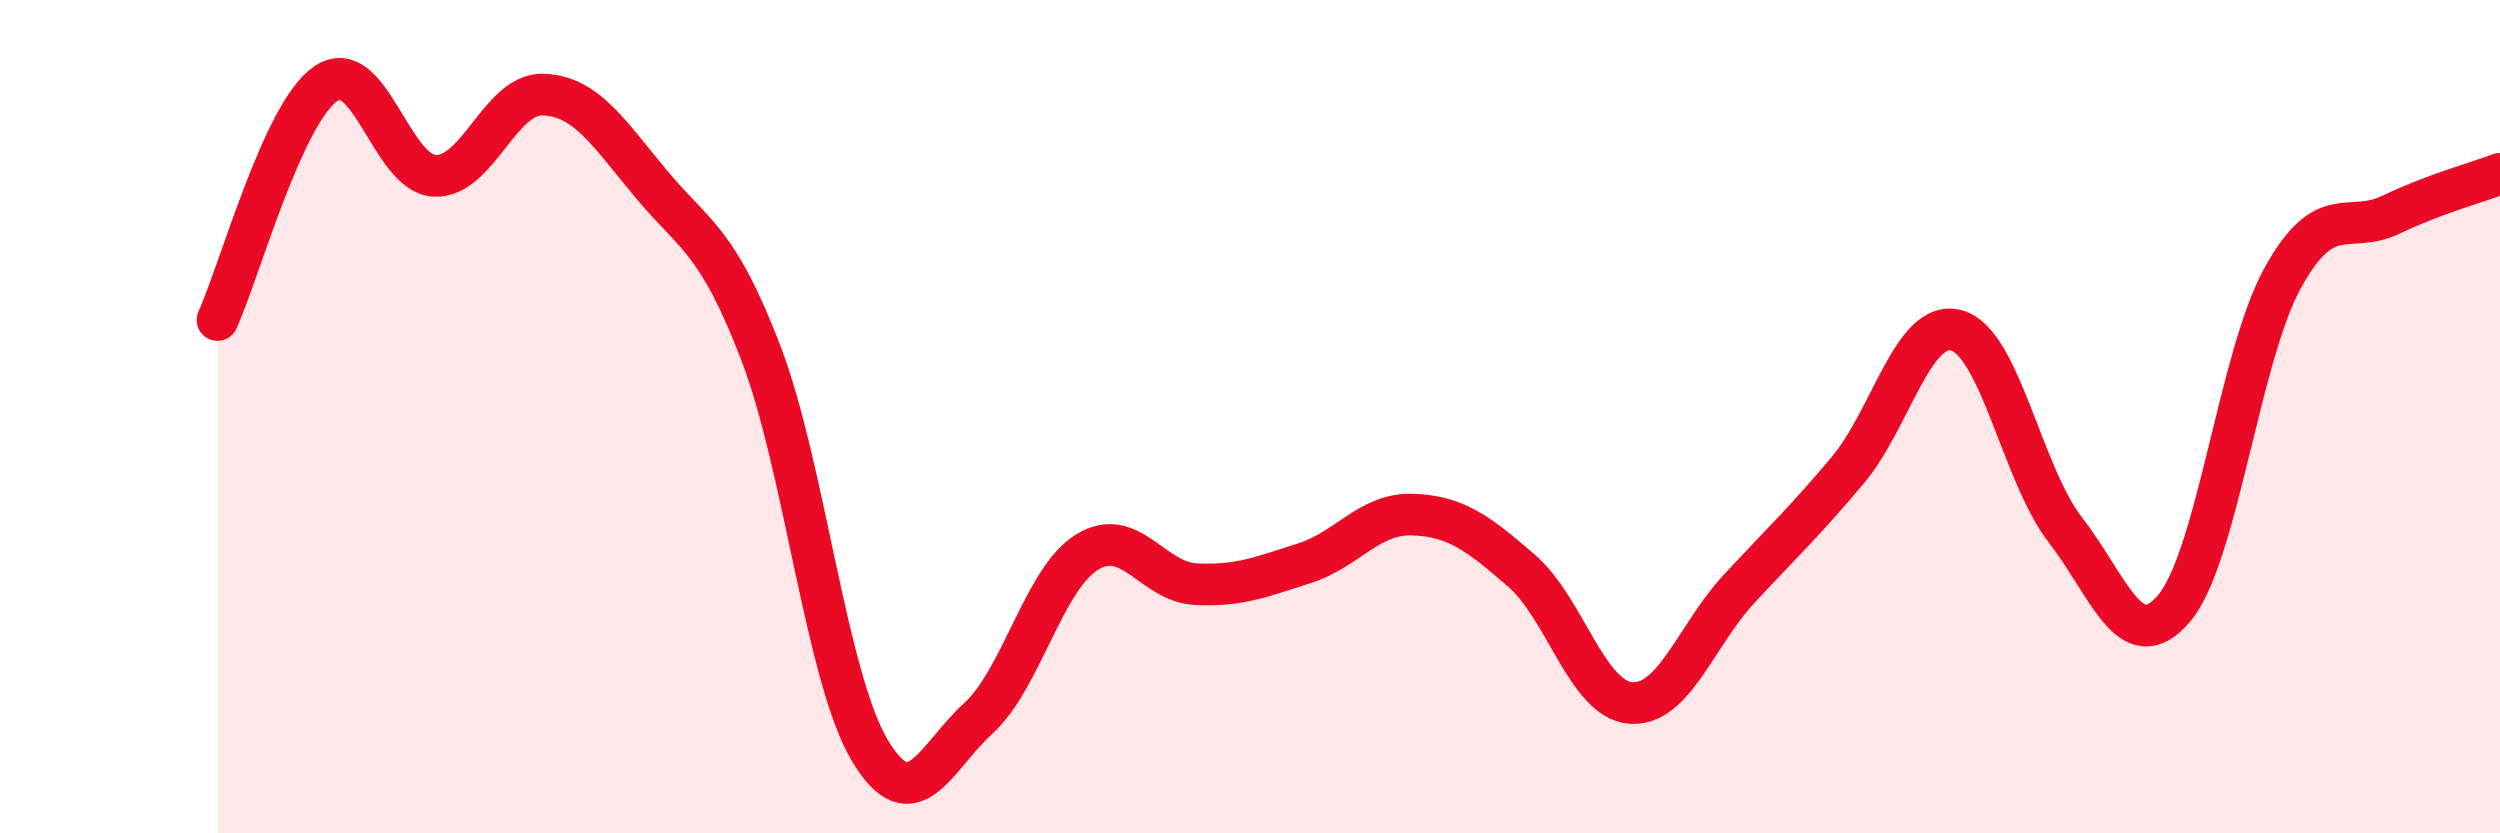 
    <svg width="60" height="20" viewBox="0 0 60 20" xmlns="http://www.w3.org/2000/svg">
      <path
        d="M 5.22,7.68 C 5.74,6.54 6.79,2.69 7.83,2 C 8.87,1.31 9.39,4.17 10.43,4.22 C 11.47,4.27 12,2.23 13.04,2.27 C 14.08,2.31 14.61,3.2 15.65,4.44 C 16.69,5.68 17.22,5.76 18.26,8.47 C 19.3,11.18 19.83,16.25 20.87,18 C 21.91,19.75 22.44,18.19 23.48,17.24 C 24.52,16.29 25.05,13.89 26.09,13.25 C 27.13,12.61 27.66,13.97 28.7,14.02 C 29.74,14.07 30.26,13.85 31.3,13.52 C 32.34,13.19 32.87,12.31 33.91,12.35 C 34.95,12.39 35.48,12.8 36.52,13.7 C 37.56,14.6 38.09,16.78 39.13,16.87 C 40.17,16.96 40.7,15.25 41.74,14.13 C 42.78,13.01 43.31,12.52 44.35,11.28 C 45.39,10.04 45.92,7.64 46.96,7.93 C 48,8.22 48.53,11.38 49.57,12.72 C 50.61,14.06 51.13,15.82 52.17,14.61 C 53.21,13.4 53.74,8.57 54.78,6.68 C 55.82,4.79 56.35,5.65 57.39,5.15 C 58.43,4.65 59.48,4.37 60,4.17L60 20L5.22 20Z"
        fill="#EB0A25"
        opacity="0.1"
        stroke-linecap="round"
        stroke-linejoin="round"
      />
      <path
        d="M 5.22,7.68 C 5.74,6.54 6.79,2.69 7.83,2 C 8.87,1.31 9.39,4.17 10.43,4.22 C 11.47,4.27 12,2.23 13.04,2.27 C 14.08,2.31 14.61,3.2 15.65,4.44 C 16.69,5.68 17.22,5.76 18.26,8.47 C 19.3,11.18 19.83,16.25 20.87,18 C 21.91,19.75 22.44,18.19 23.48,17.24 C 24.52,16.29 25.05,13.89 26.09,13.25 C 27.13,12.61 27.66,13.97 28.7,14.02 C 29.74,14.07 30.26,13.85 31.3,13.52 C 32.34,13.19 32.87,12.31 33.91,12.35 C 34.95,12.39 35.48,12.8 36.52,13.7 C 37.56,14.6 38.09,16.78 39.13,16.87 C 40.17,16.96 40.7,15.25 41.74,14.13 C 42.78,13.01 43.31,12.52 44.35,11.28 C 45.39,10.04 45.92,7.64 46.96,7.93 C 48,8.22 48.53,11.38 49.57,12.72 C 50.61,14.06 51.13,15.82 52.17,14.61 C 53.21,13.4 53.74,8.57 54.78,6.68 C 55.82,4.79 56.35,5.65 57.39,5.15 C 58.43,4.65 59.48,4.37 60,4.17"
        stroke="#EB0A25"
        stroke-width="1"
        fill="none"
        stroke-linecap="round"
        stroke-linejoin="round"
      />
    </svg>
  